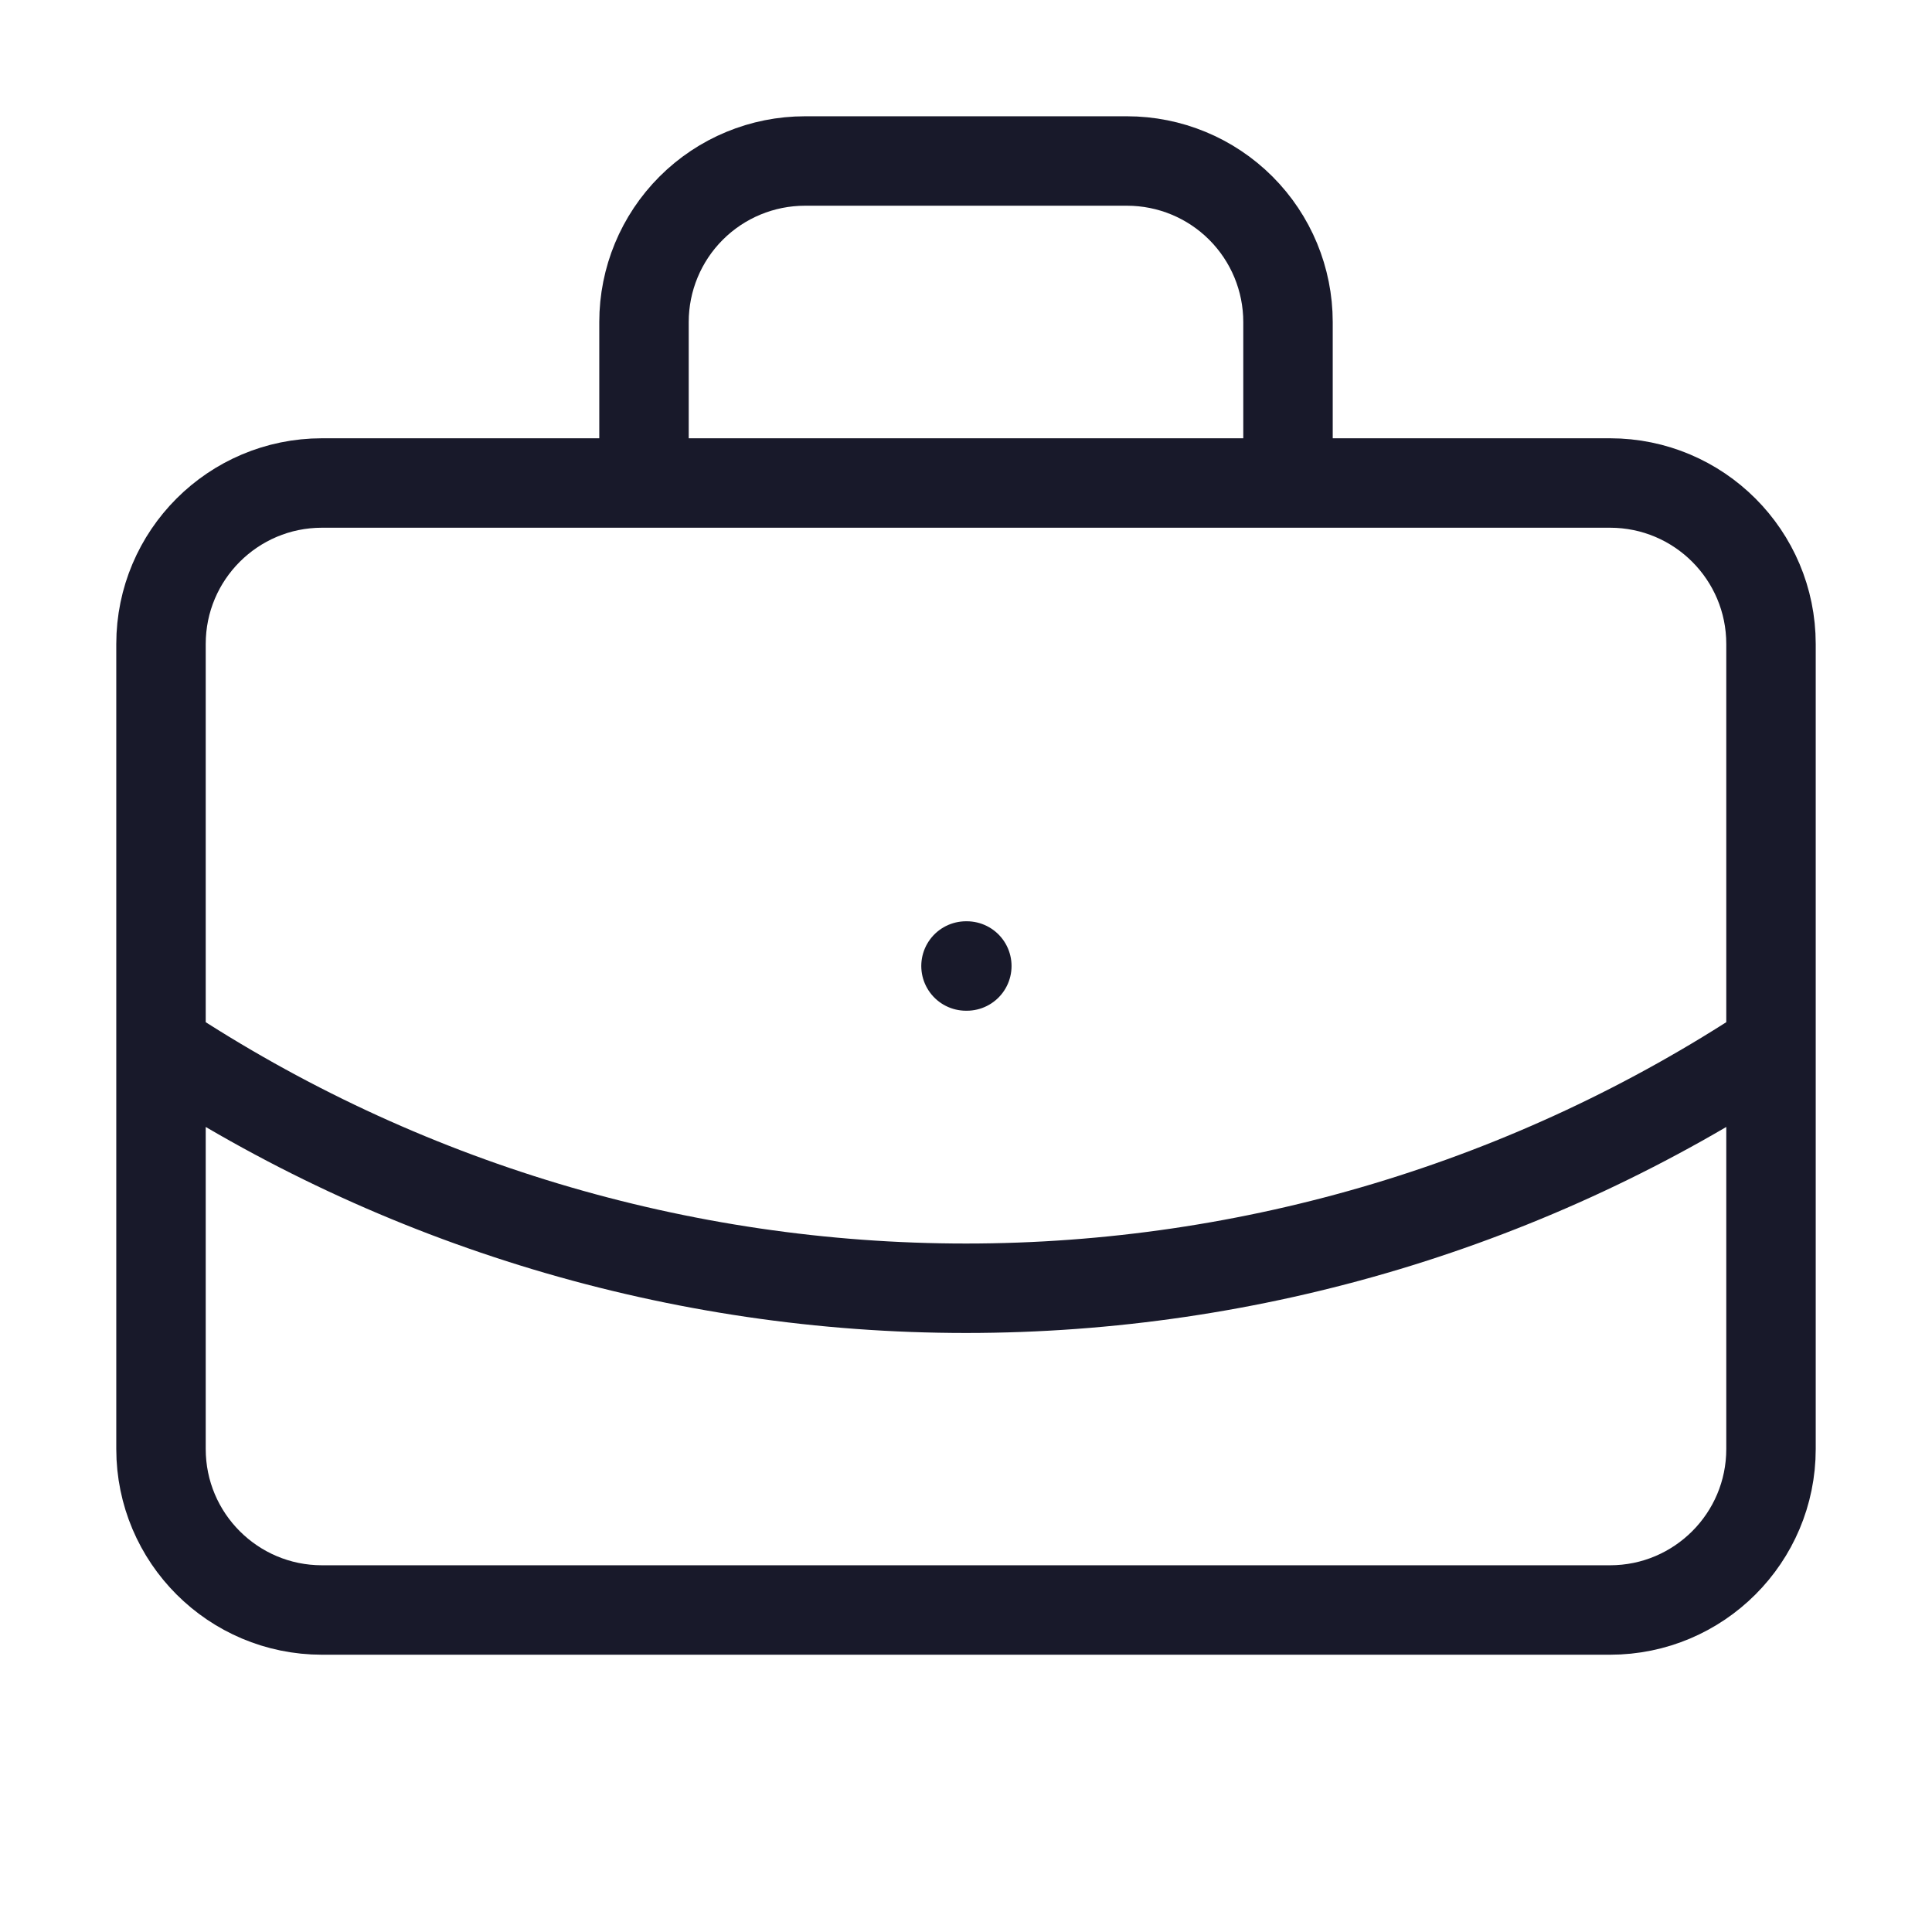 <svg width="54" height="54" viewBox="0 0 54 54" fill="none" xmlns="http://www.w3.org/2000/svg">
<g id="lucide/briefcase-business">
<path id="Vector" d="M27 27H27.023M36 13.5V9C36 7.807 35.526 6.662 34.682 5.818C33.838 4.974 32.694 4.5 31.5 4.5H22.5C21.306 4.5 20.162 4.974 19.318 5.818C18.474 6.662 18 7.807 18 9V13.5M49.5 29.25C42.824 33.658 35 36.007 27 36.007C19 36.007 11.176 33.658 4.5 29.25M9 13.5H45C47.485 13.5 49.5 15.515 49.5 18V40.5C49.5 42.985 47.485 45 45 45H9C6.515 45 4.5 42.985 4.5 40.5V18C4.5 15.515 6.515 13.5 9 13.5Z" stroke="#18192A" stroke-width="2.5" stroke-linecap="round" stroke-linejoin="round"/>
</g>
</svg>
